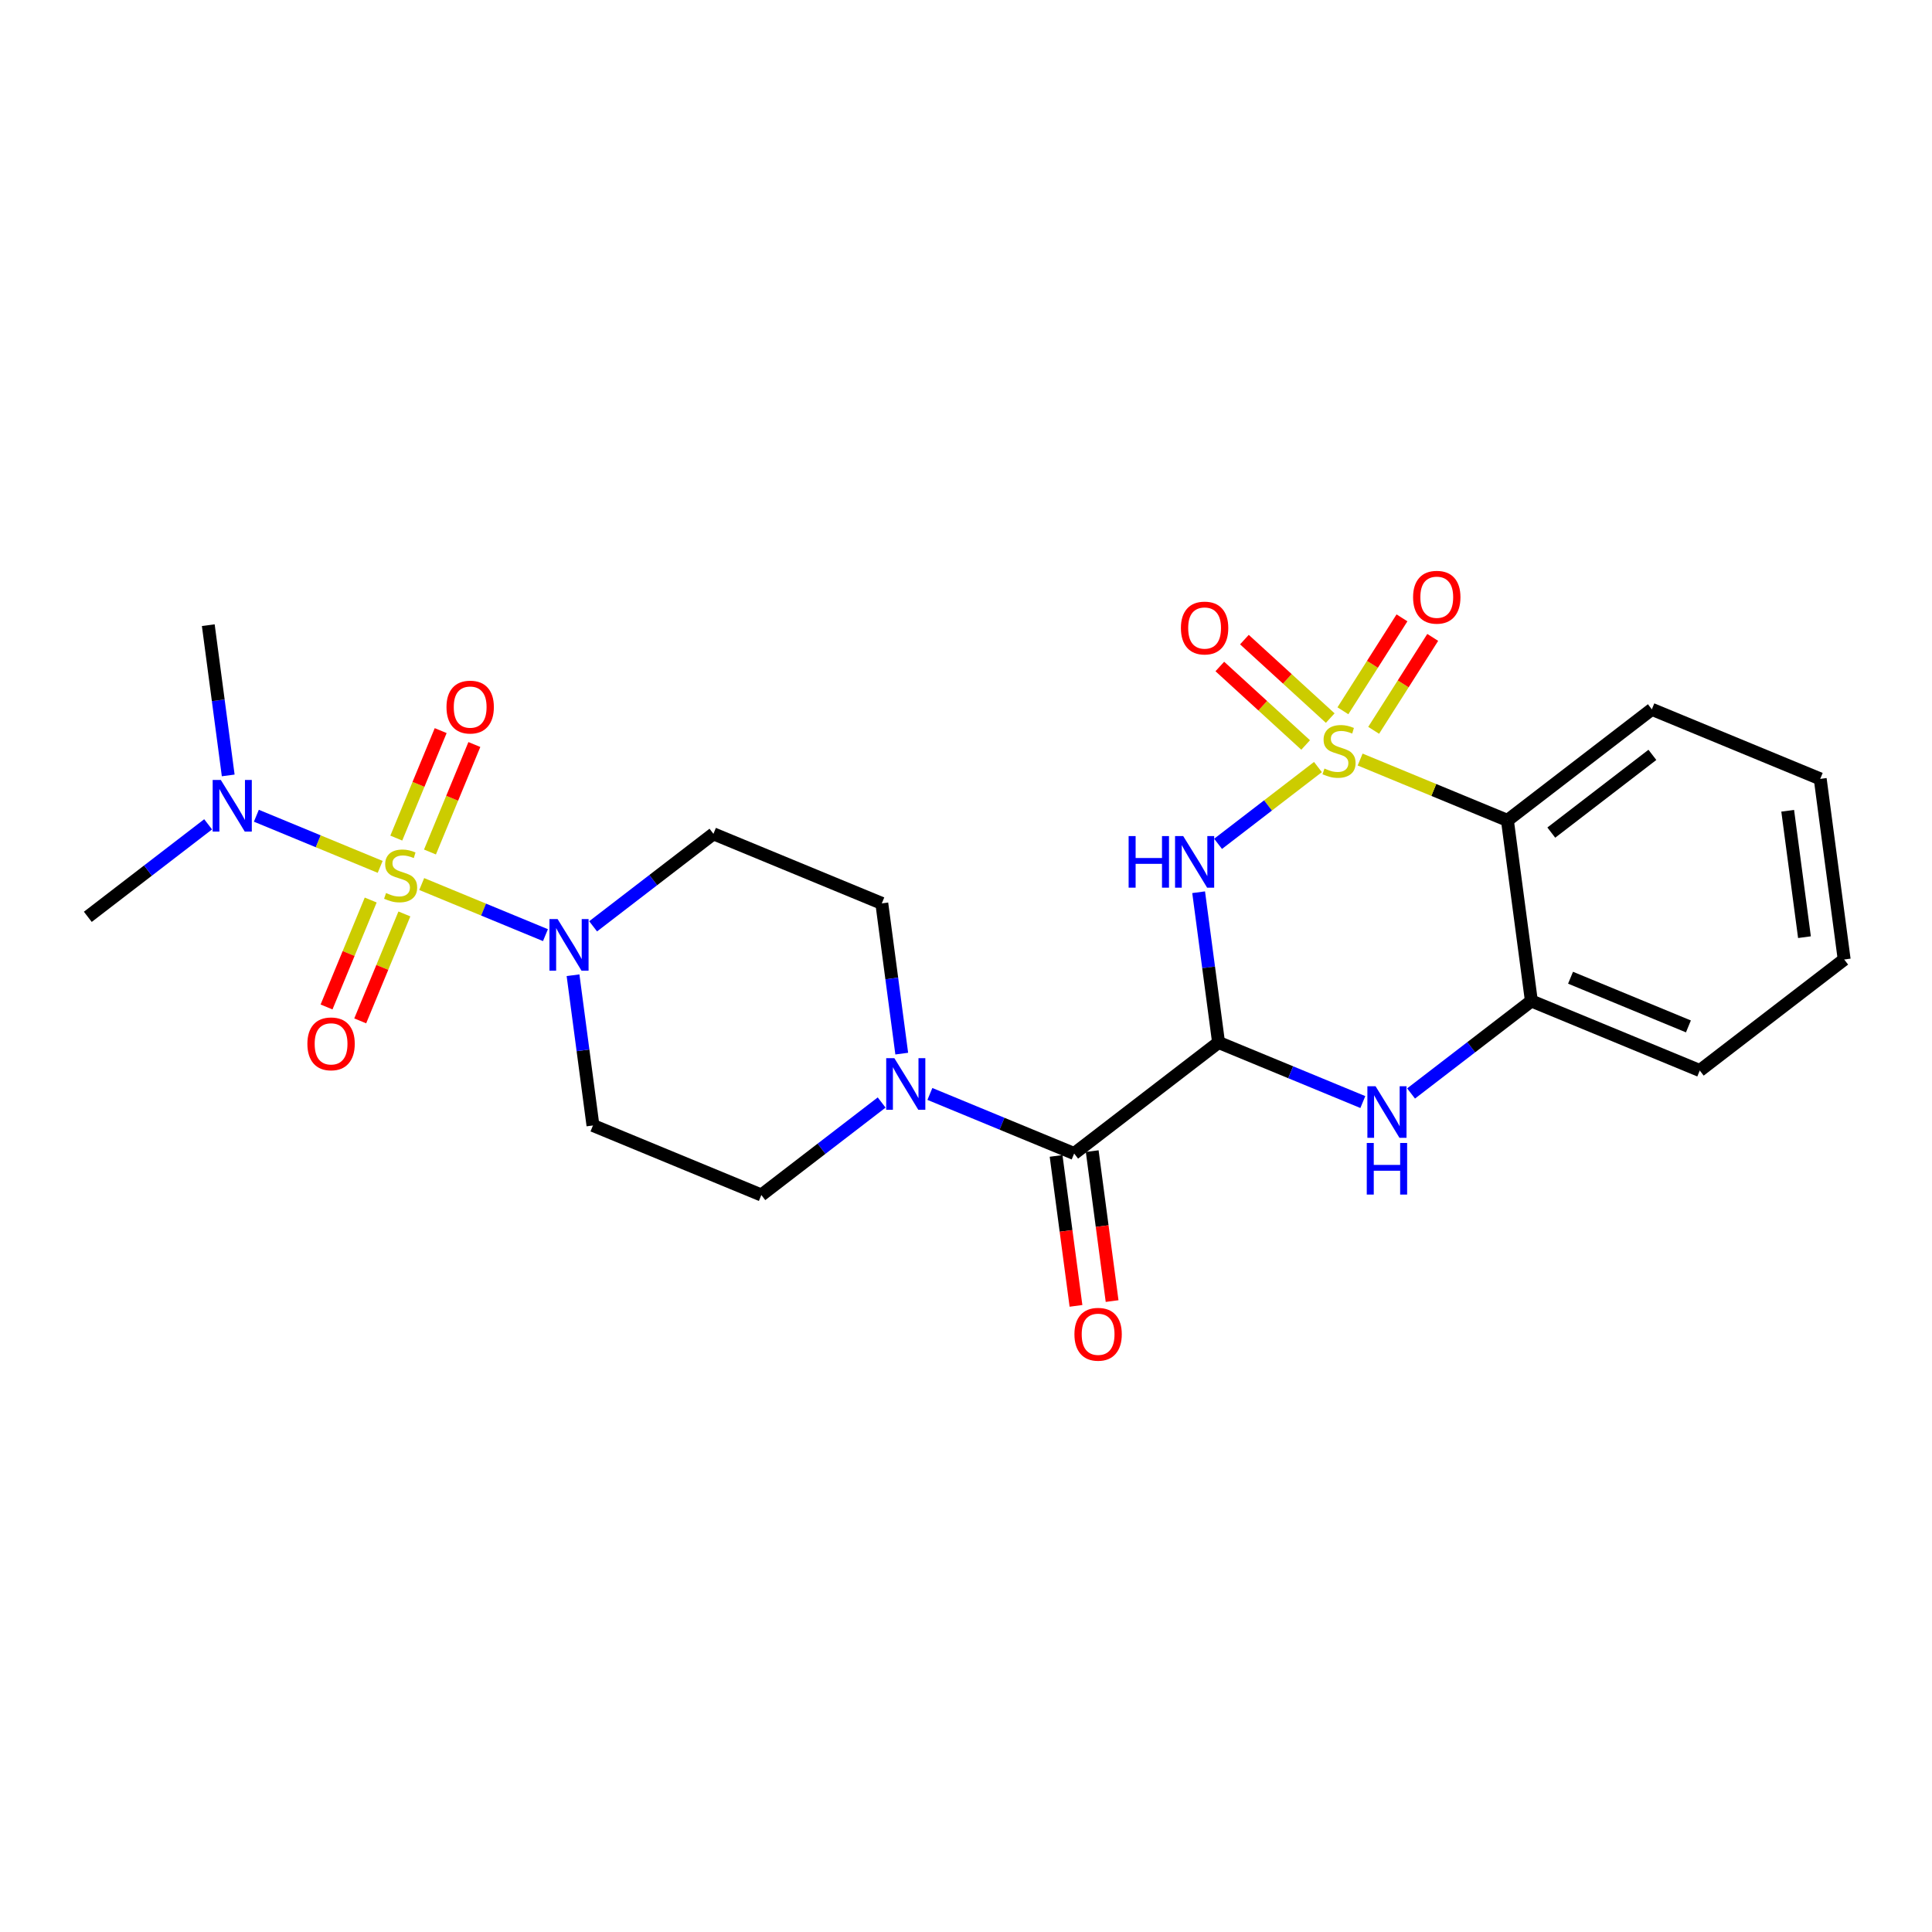 <?xml version='1.0' encoding='iso-8859-1'?>
<svg version='1.1' baseProfile='full'
              xmlns='http://www.w3.org/2000/svg'
                      xmlns:rdkit='http://www.rdkit.org/xml'
                      xmlns:xlink='http://www.w3.org/1999/xlink'
                  xml:space='preserve'
width='300px' height='300px' viewBox='0 0 300 300'>
<!-- END OF HEADER -->
<rect style='opacity:1.0;fill:#FFFFFF;stroke:none' width='300' height='300' x='0' y='0'> </rect>
<rect style='opacity:1.0;fill:#FFFFFF;stroke:none' width='300' height='300' x='0' y='0'> </rect>
<path class='bond-0 atom-0 atom-1' d='M 13.636,142.364 L 22.977,135.182' style='fill:none;fill-rule:evenodd;stroke:#000000;stroke-width:2.0px;stroke-linecap:butt;stroke-linejoin:miter;stroke-opacity:1' />
<path class='bond-0 atom-0 atom-1' d='M 22.977,135.182 L 32.317,128' style='fill:none;fill-rule:evenodd;stroke:#0000FF;stroke-width:2.0px;stroke-linecap:butt;stroke-linejoin:miter;stroke-opacity:1' />
<path class='bond-1 atom-1 atom-2' d='M 35.437,120.407 L 33.889,108.742' style='fill:none;fill-rule:evenodd;stroke:#0000FF;stroke-width:2.0px;stroke-linecap:butt;stroke-linejoin:miter;stroke-opacity:1' />
<path class='bond-1 atom-1 atom-2' d='M 33.889,108.742 L 32.342,97.077' style='fill:none;fill-rule:evenodd;stroke:#000000;stroke-width:2.0px;stroke-linecap:butt;stroke-linejoin:miter;stroke-opacity:1' />
<path class='bond-2 atom-1 atom-3' d='M 39.808,126.667 L 49.421,130.638' style='fill:none;fill-rule:evenodd;stroke:#0000FF;stroke-width:2.0px;stroke-linecap:butt;stroke-linejoin:miter;stroke-opacity:1' />
<path class='bond-2 atom-1 atom-3' d='M 49.421,130.638 L 59.034,134.608' style='fill:none;fill-rule:evenodd;stroke:#CCCC00;stroke-width:2.0px;stroke-linecap:butt;stroke-linejoin:miter;stroke-opacity:1' />
<path class='bond-3 atom-3 atom-4' d='M 57.563,139.756 L 54.134,148.059' style='fill:none;fill-rule:evenodd;stroke:#CCCC00;stroke-width:2.0px;stroke-linecap:butt;stroke-linejoin:miter;stroke-opacity:1' />
<path class='bond-3 atom-3 atom-4' d='M 54.134,148.059 L 50.705,156.361' style='fill:none;fill-rule:evenodd;stroke:#FF0000;stroke-width:2.0px;stroke-linecap:butt;stroke-linejoin:miter;stroke-opacity:1' />
<path class='bond-3 atom-3 atom-4' d='M 62.792,141.916 L 59.363,150.218' style='fill:none;fill-rule:evenodd;stroke:#CCCC00;stroke-width:2.0px;stroke-linecap:butt;stroke-linejoin:miter;stroke-opacity:1' />
<path class='bond-3 atom-3 atom-4' d='M 59.363,150.218 L 55.934,158.521' style='fill:none;fill-rule:evenodd;stroke:#FF0000;stroke-width:2.0px;stroke-linecap:butt;stroke-linejoin:miter;stroke-opacity:1' />
<path class='bond-4 atom-3 atom-5' d='M 66.765,132.298 L 70.212,123.953' style='fill:none;fill-rule:evenodd;stroke:#CCCC00;stroke-width:2.0px;stroke-linecap:butt;stroke-linejoin:miter;stroke-opacity:1' />
<path class='bond-4 atom-3 atom-5' d='M 70.212,123.953 L 73.659,115.609' style='fill:none;fill-rule:evenodd;stroke:#FF0000;stroke-width:2.0px;stroke-linecap:butt;stroke-linejoin:miter;stroke-opacity:1' />
<path class='bond-4 atom-3 atom-5' d='M 61.536,130.138 L 64.983,121.794' style='fill:none;fill-rule:evenodd;stroke:#CCCC00;stroke-width:2.0px;stroke-linecap:butt;stroke-linejoin:miter;stroke-opacity:1' />
<path class='bond-4 atom-3 atom-5' d='M 64.983,121.794 L 68.429,113.449' style='fill:none;fill-rule:evenodd;stroke:#FF0000;stroke-width:2.0px;stroke-linecap:butt;stroke-linejoin:miter;stroke-opacity:1' />
<path class='bond-5 atom-3 atom-6' d='M 65.484,137.273 L 75.091,141.241' style='fill:none;fill-rule:evenodd;stroke:#CCCC00;stroke-width:2.0px;stroke-linecap:butt;stroke-linejoin:miter;stroke-opacity:1' />
<path class='bond-5 atom-3 atom-6' d='M 75.091,141.241 L 84.698,145.209' style='fill:none;fill-rule:evenodd;stroke:#0000FF;stroke-width:2.0px;stroke-linecap:butt;stroke-linejoin:miter;stroke-opacity:1' />
<path class='bond-6 atom-6 atom-7' d='M 92.1,143.839 L 101.44,136.658' style='fill:none;fill-rule:evenodd;stroke:#0000FF;stroke-width:2.0px;stroke-linecap:butt;stroke-linejoin:miter;stroke-opacity:1' />
<path class='bond-6 atom-6 atom-7' d='M 101.44,136.658 L 110.781,129.476' style='fill:none;fill-rule:evenodd;stroke:#000000;stroke-width:2.0px;stroke-linecap:butt;stroke-linejoin:miter;stroke-opacity:1' />
<path class='bond-25 atom-25 atom-6' d='M 92.075,174.762 L 90.528,163.097' style='fill:none;fill-rule:evenodd;stroke:#000000;stroke-width:2.0px;stroke-linecap:butt;stroke-linejoin:miter;stroke-opacity:1' />
<path class='bond-25 atom-25 atom-6' d='M 90.528,163.097 L 88.98,151.432' style='fill:none;fill-rule:evenodd;stroke:#0000FF;stroke-width:2.0px;stroke-linecap:butt;stroke-linejoin:miter;stroke-opacity:1' />
<path class='bond-7 atom-7 atom-8' d='M 110.781,129.476 L 136.927,140.275' style='fill:none;fill-rule:evenodd;stroke:#000000;stroke-width:2.0px;stroke-linecap:butt;stroke-linejoin:miter;stroke-opacity:1' />
<path class='bond-8 atom-8 atom-9' d='M 136.927,140.275 L 138.474,151.94' style='fill:none;fill-rule:evenodd;stroke:#000000;stroke-width:2.0px;stroke-linecap:butt;stroke-linejoin:miter;stroke-opacity:1' />
<path class='bond-8 atom-8 atom-9' d='M 138.474,151.94 L 140.022,163.606' style='fill:none;fill-rule:evenodd;stroke:#0000FF;stroke-width:2.0px;stroke-linecap:butt;stroke-linejoin:miter;stroke-opacity:1' />
<path class='bond-9 atom-9 atom-10' d='M 144.393,169.866 L 155.593,174.492' style='fill:none;fill-rule:evenodd;stroke:#0000FF;stroke-width:2.0px;stroke-linecap:butt;stroke-linejoin:miter;stroke-opacity:1' />
<path class='bond-9 atom-9 atom-10' d='M 155.593,174.492 L 166.794,179.118' style='fill:none;fill-rule:evenodd;stroke:#000000;stroke-width:2.0px;stroke-linecap:butt;stroke-linejoin:miter;stroke-opacity:1' />
<path class='bond-23 atom-9 atom-24' d='M 136.902,171.198 L 127.562,178.38' style='fill:none;fill-rule:evenodd;stroke:#0000FF;stroke-width:2.0px;stroke-linecap:butt;stroke-linejoin:miter;stroke-opacity:1' />
<path class='bond-23 atom-9 atom-24' d='M 127.562,178.38 L 118.221,185.562' style='fill:none;fill-rule:evenodd;stroke:#000000;stroke-width:2.0px;stroke-linecap:butt;stroke-linejoin:miter;stroke-opacity:1' />
<path class='bond-10 atom-10 atom-11' d='M 163.989,179.49 L 165.534,191.133' style='fill:none;fill-rule:evenodd;stroke:#000000;stroke-width:2.0px;stroke-linecap:butt;stroke-linejoin:miter;stroke-opacity:1' />
<path class='bond-10 atom-10 atom-11' d='M 165.534,191.133 L 167.078,202.775' style='fill:none;fill-rule:evenodd;stroke:#FF0000;stroke-width:2.0px;stroke-linecap:butt;stroke-linejoin:miter;stroke-opacity:1' />
<path class='bond-10 atom-10 atom-11' d='M 169.598,178.746 L 171.142,190.389' style='fill:none;fill-rule:evenodd;stroke:#000000;stroke-width:2.0px;stroke-linecap:butt;stroke-linejoin:miter;stroke-opacity:1' />
<path class='bond-10 atom-10 atom-11' d='M 171.142,190.389 L 172.687,202.031' style='fill:none;fill-rule:evenodd;stroke:#FF0000;stroke-width:2.0px;stroke-linecap:butt;stroke-linejoin:miter;stroke-opacity:1' />
<path class='bond-11 atom-10 atom-12' d='M 166.794,179.118 L 189.219,161.875' style='fill:none;fill-rule:evenodd;stroke:#000000;stroke-width:2.0px;stroke-linecap:butt;stroke-linejoin:miter;stroke-opacity:1' />
<path class='bond-12 atom-12 atom-13' d='M 189.219,161.875 L 200.42,166.501' style='fill:none;fill-rule:evenodd;stroke:#000000;stroke-width:2.0px;stroke-linecap:butt;stroke-linejoin:miter;stroke-opacity:1' />
<path class='bond-12 atom-12 atom-13' d='M 200.42,166.501 L 211.62,171.127' style='fill:none;fill-rule:evenodd;stroke:#0000FF;stroke-width:2.0px;stroke-linecap:butt;stroke-linejoin:miter;stroke-opacity:1' />
<path class='bond-26 atom-23 atom-12' d='M 186.124,138.544 L 187.672,150.21' style='fill:none;fill-rule:evenodd;stroke:#0000FF;stroke-width:2.0px;stroke-linecap:butt;stroke-linejoin:miter;stroke-opacity:1' />
<path class='bond-26 atom-23 atom-12' d='M 187.672,150.21 L 189.219,161.875' style='fill:none;fill-rule:evenodd;stroke:#000000;stroke-width:2.0px;stroke-linecap:butt;stroke-linejoin:miter;stroke-opacity:1' />
<path class='bond-13 atom-13 atom-14' d='M 219.111,169.794 L 228.451,162.613' style='fill:none;fill-rule:evenodd;stroke:#0000FF;stroke-width:2.0px;stroke-linecap:butt;stroke-linejoin:miter;stroke-opacity:1' />
<path class='bond-13 atom-13 atom-14' d='M 228.451,162.613 L 237.792,155.431' style='fill:none;fill-rule:evenodd;stroke:#000000;stroke-width:2.0px;stroke-linecap:butt;stroke-linejoin:miter;stroke-opacity:1' />
<path class='bond-14 atom-14 atom-15' d='M 237.792,155.431 L 263.938,166.23' style='fill:none;fill-rule:evenodd;stroke:#000000;stroke-width:2.0px;stroke-linecap:butt;stroke-linejoin:miter;stroke-opacity:1' />
<path class='bond-14 atom-14 atom-15' d='M 243.873,151.821 L 262.176,159.381' style='fill:none;fill-rule:evenodd;stroke:#000000;stroke-width:2.0px;stroke-linecap:butt;stroke-linejoin:miter;stroke-opacity:1' />
<path class='bond-27 atom-19 atom-14' d='M 234.071,127.388 L 237.792,155.431' style='fill:none;fill-rule:evenodd;stroke:#000000;stroke-width:2.0px;stroke-linecap:butt;stroke-linejoin:miter;stroke-opacity:1' />
<path class='bond-15 atom-15 atom-16' d='M 263.938,166.23 L 286.364,148.987' style='fill:none;fill-rule:evenodd;stroke:#000000;stroke-width:2.0px;stroke-linecap:butt;stroke-linejoin:miter;stroke-opacity:1' />
<path class='bond-16 atom-16 atom-17' d='M 286.364,148.987 L 282.643,120.944' style='fill:none;fill-rule:evenodd;stroke:#000000;stroke-width:2.0px;stroke-linecap:butt;stroke-linejoin:miter;stroke-opacity:1' />
<path class='bond-16 atom-16 atom-17' d='M 280.197,145.524 L 277.593,125.894' style='fill:none;fill-rule:evenodd;stroke:#000000;stroke-width:2.0px;stroke-linecap:butt;stroke-linejoin:miter;stroke-opacity:1' />
<path class='bond-17 atom-17 atom-18' d='M 282.643,120.944 L 256.497,110.144' style='fill:none;fill-rule:evenodd;stroke:#000000;stroke-width:2.0px;stroke-linecap:butt;stroke-linejoin:miter;stroke-opacity:1' />
<path class='bond-18 atom-18 atom-19' d='M 256.497,110.144 L 234.071,127.388' style='fill:none;fill-rule:evenodd;stroke:#000000;stroke-width:2.0px;stroke-linecap:butt;stroke-linejoin:miter;stroke-opacity:1' />
<path class='bond-18 atom-18 atom-19' d='M 256.582,117.216 L 240.884,129.286' style='fill:none;fill-rule:evenodd;stroke:#000000;stroke-width:2.0px;stroke-linecap:butt;stroke-linejoin:miter;stroke-opacity:1' />
<path class='bond-19 atom-19 atom-20' d='M 234.071,127.388 L 222.636,122.664' style='fill:none;fill-rule:evenodd;stroke:#000000;stroke-width:2.0px;stroke-linecap:butt;stroke-linejoin:miter;stroke-opacity:1' />
<path class='bond-19 atom-19 atom-20' d='M 222.636,122.664 L 211.201,117.941' style='fill:none;fill-rule:evenodd;stroke:#CCCC00;stroke-width:2.0px;stroke-linecap:butt;stroke-linejoin:miter;stroke-opacity:1' />
<path class='bond-20 atom-20 atom-21' d='M 206.558,111.505 L 199.895,105.411' style='fill:none;fill-rule:evenodd;stroke:#CCCC00;stroke-width:2.0px;stroke-linecap:butt;stroke-linejoin:miter;stroke-opacity:1' />
<path class='bond-20 atom-20 atom-21' d='M 199.895,105.411 L 193.232,99.318' style='fill:none;fill-rule:evenodd;stroke:#FF0000;stroke-width:2.0px;stroke-linecap:butt;stroke-linejoin:miter;stroke-opacity:1' />
<path class='bond-20 atom-20 atom-21' d='M 202.74,115.68 L 196.077,109.586' style='fill:none;fill-rule:evenodd;stroke:#CCCC00;stroke-width:2.0px;stroke-linecap:butt;stroke-linejoin:miter;stroke-opacity:1' />
<path class='bond-20 atom-20 atom-21' d='M 196.077,109.586 L 189.414,103.493' style='fill:none;fill-rule:evenodd;stroke:#FF0000;stroke-width:2.0px;stroke-linecap:butt;stroke-linejoin:miter;stroke-opacity:1' />
<path class='bond-21 atom-20 atom-22' d='M 213.301,113.404 L 217.887,106.19' style='fill:none;fill-rule:evenodd;stroke:#CCCC00;stroke-width:2.0px;stroke-linecap:butt;stroke-linejoin:miter;stroke-opacity:1' />
<path class='bond-21 atom-20 atom-22' d='M 217.887,106.19 L 222.473,98.975' style='fill:none;fill-rule:evenodd;stroke:#FF0000;stroke-width:2.0px;stroke-linecap:butt;stroke-linejoin:miter;stroke-opacity:1' />
<path class='bond-21 atom-20 atom-22' d='M 208.526,110.369 L 213.112,103.154' style='fill:none;fill-rule:evenodd;stroke:#CCCC00;stroke-width:2.0px;stroke-linecap:butt;stroke-linejoin:miter;stroke-opacity:1' />
<path class='bond-21 atom-20 atom-22' d='M 213.112,103.154 L 217.698,95.94' style='fill:none;fill-rule:evenodd;stroke:#FF0000;stroke-width:2.0px;stroke-linecap:butt;stroke-linejoin:miter;stroke-opacity:1' />
<path class='bond-22 atom-20 atom-23' d='M 204.649,119.107 L 196.895,125.069' style='fill:none;fill-rule:evenodd;stroke:#CCCC00;stroke-width:2.0px;stroke-linecap:butt;stroke-linejoin:miter;stroke-opacity:1' />
<path class='bond-22 atom-20 atom-23' d='M 196.895,125.069 L 189.141,131.031' style='fill:none;fill-rule:evenodd;stroke:#0000FF;stroke-width:2.0px;stroke-linecap:butt;stroke-linejoin:miter;stroke-opacity:1' />
<path class='bond-24 atom-24 atom-25' d='M 118.221,185.562 L 92.075,174.762' style='fill:none;fill-rule:evenodd;stroke:#000000;stroke-width:2.0px;stroke-linecap:butt;stroke-linejoin:miter;stroke-opacity:1' />
<path  class='atom-1' d='M 34.291 121.114
L 36.917 125.358
Q 37.177 125.776, 37.596 126.534
Q 38.014 127.293, 38.037 127.338
L 38.037 121.114
L 39.1 121.114
L 39.1 129.126
L 38.003 129.126
L 35.185 124.486
Q 34.857 123.943, 34.506 123.321
Q 34.167 122.699, 34.065 122.506
L 34.065 129.126
L 33.024 129.126
L 33.024 121.114
L 34.291 121.114
' fill='#0000FF'/>
<path  class='atom-3' d='M 59.945 138.669
Q 60.036 138.703, 60.409 138.862
Q 60.783 139.02, 61.19 139.122
Q 61.609 139.212, 62.016 139.212
Q 62.774 139.212, 63.216 138.85
Q 63.657 138.477, 63.657 137.832
Q 63.657 137.391, 63.431 137.119
Q 63.216 136.848, 62.876 136.7
Q 62.537 136.553, 61.971 136.384
Q 61.258 136.169, 60.828 135.965
Q 60.409 135.761, 60.104 135.331
Q 59.81 134.901, 59.81 134.177
Q 59.81 133.17, 60.489 132.548
Q 61.179 131.925, 62.537 131.925
Q 63.465 131.925, 64.517 132.367
L 64.257 133.238
Q 63.295 132.842, 62.571 132.842
Q 61.79 132.842, 61.36 133.17
Q 60.93 133.487, 60.941 134.041
Q 60.941 134.471, 61.156 134.732
Q 61.383 134.992, 61.699 135.139
Q 62.027 135.286, 62.571 135.456
Q 63.295 135.682, 63.725 135.908
Q 64.155 136.135, 64.46 136.599
Q 64.777 137.051, 64.777 137.832
Q 64.777 138.941, 64.03 139.541
Q 63.295 140.129, 62.061 140.129
Q 61.349 140.129, 60.805 139.971
Q 60.273 139.824, 59.64 139.563
L 59.945 138.669
' fill='#CCCC00'/>
<path  class='atom-4' d='M 47.731 162.089
Q 47.731 160.165, 48.682 159.09
Q 49.632 158.015, 51.409 158.015
Q 53.185 158.015, 54.136 159.09
Q 55.086 160.165, 55.086 162.089
Q 55.086 164.035, 54.125 165.144
Q 53.163 166.241, 51.409 166.241
Q 49.644 166.241, 48.682 165.144
Q 47.731 164.046, 47.731 162.089
M 51.409 165.336
Q 52.631 165.336, 53.287 164.521
Q 53.955 163.695, 53.955 162.089
Q 53.955 160.516, 53.287 159.724
Q 52.631 158.92, 51.409 158.92
Q 50.187 158.92, 49.519 159.712
Q 48.863 160.504, 48.863 162.089
Q 48.863 163.707, 49.519 164.521
Q 50.187 165.336, 51.409 165.336
' fill='#FF0000'/>
<path  class='atom-5' d='M 69.331 109.796
Q 69.331 107.872, 70.281 106.797
Q 71.232 105.722, 73.008 105.722
Q 74.785 105.722, 75.735 106.797
Q 76.686 107.872, 76.686 109.796
Q 76.686 111.742, 75.724 112.851
Q 74.762 113.949, 73.008 113.949
Q 71.243 113.949, 70.281 112.851
Q 69.331 111.754, 69.331 109.796
M 73.008 113.044
Q 74.23 113.044, 74.886 112.229
Q 75.554 111.403, 75.554 109.796
Q 75.554 108.223, 74.886 107.431
Q 74.23 106.628, 73.008 106.628
Q 71.786 106.628, 71.118 107.42
Q 70.462 108.212, 70.462 109.796
Q 70.462 111.414, 71.118 112.229
Q 71.786 113.044, 73.008 113.044
' fill='#FF0000'/>
<path  class='atom-6' d='M 86.584 142.714
L 89.209 146.957
Q 89.469 147.376, 89.888 148.134
Q 90.307 148.892, 90.329 148.937
L 90.329 142.714
L 91.393 142.714
L 91.393 150.725
L 90.295 150.725
L 87.478 146.086
Q 87.15 145.542, 86.799 144.92
Q 86.459 144.298, 86.358 144.105
L 86.358 150.725
L 85.317 150.725
L 85.317 142.714
L 86.584 142.714
' fill='#0000FF'/>
<path  class='atom-9' d='M 138.876 164.313
L 141.502 168.556
Q 141.762 168.975, 142.181 169.733
Q 142.599 170.491, 142.622 170.536
L 142.622 164.313
L 143.685 164.313
L 143.685 172.324
L 142.588 172.324
L 139.77 167.685
Q 139.442 167.142, 139.091 166.519
Q 138.752 165.897, 138.65 165.705
L 138.65 172.324
L 137.609 172.324
L 137.609 164.313
L 138.876 164.313
' fill='#0000FF'/>
<path  class='atom-11' d='M 166.836 207.184
Q 166.836 205.26, 167.787 204.185
Q 168.737 203.11, 170.514 203.11
Q 172.29 203.11, 173.241 204.185
Q 174.191 205.26, 174.191 207.184
Q 174.191 209.13, 173.23 210.239
Q 172.268 211.337, 170.514 211.337
Q 168.749 211.337, 167.787 210.239
Q 166.836 209.141, 166.836 207.184
M 170.514 210.431
Q 171.736 210.431, 172.392 209.617
Q 173.06 208.791, 173.06 207.184
Q 173.06 205.611, 172.392 204.819
Q 171.736 204.016, 170.514 204.016
Q 169.292 204.016, 168.624 204.808
Q 167.968 205.6, 167.968 207.184
Q 167.968 208.802, 168.624 209.617
Q 169.292 210.431, 170.514 210.431
' fill='#FF0000'/>
<path  class='atom-13' d='M 213.595 168.669
L 216.22 172.912
Q 216.48 173.331, 216.899 174.089
Q 217.318 174.847, 217.34 174.892
L 217.34 168.669
L 218.404 168.669
L 218.404 176.68
L 217.306 176.68
L 214.489 172.041
Q 214.161 171.497, 213.81 170.875
Q 213.47 170.253, 213.368 170.06
L 213.368 176.68
L 212.327 176.68
L 212.327 168.669
L 213.595 168.669
' fill='#0000FF'/>
<path  class='atom-13' d='M 212.231 177.481
L 213.318 177.481
L 213.318 180.887
L 217.414 180.887
L 217.414 177.481
L 218.5 177.481
L 218.5 185.492
L 217.414 185.492
L 217.414 181.792
L 213.318 181.792
L 213.318 185.492
L 212.231 185.492
L 212.231 177.481
' fill='#0000FF'/>
<path  class='atom-20' d='M 205.662 119.338
Q 205.752 119.372, 206.126 119.53
Q 206.499 119.688, 206.906 119.79
Q 207.325 119.881, 207.733 119.881
Q 208.491 119.881, 208.932 119.519
Q 209.373 119.145, 209.373 118.5
Q 209.373 118.059, 209.147 117.787
Q 208.932 117.516, 208.592 117.369
Q 208.253 117.222, 207.687 117.052
Q 206.974 116.837, 206.544 116.633
Q 206.126 116.43, 205.82 116
Q 205.526 115.57, 205.526 114.845
Q 205.526 113.838, 206.205 113.216
Q 206.895 112.594, 208.253 112.594
Q 209.181 112.594, 210.233 113.035
L 209.973 113.906
Q 209.011 113.51, 208.287 113.51
Q 207.506 113.51, 207.076 113.838
Q 206.646 114.155, 206.658 114.71
Q 206.658 115.14, 206.873 115.4
Q 207.099 115.66, 207.416 115.807
Q 207.744 115.954, 208.287 116.124
Q 209.011 116.35, 209.441 116.577
Q 209.871 116.803, 210.177 117.267
Q 210.493 117.72, 210.493 118.5
Q 210.493 119.609, 209.747 120.209
Q 209.011 120.797, 207.778 120.797
Q 207.065 120.797, 206.522 120.639
Q 205.99 120.492, 205.356 120.232
L 205.662 119.338
' fill='#CCCC00'/>
<path  class='atom-21' d='M 183.372 97.52
Q 183.372 95.596, 184.322 94.521
Q 185.273 93.446, 187.049 93.446
Q 188.826 93.446, 189.776 94.521
Q 190.727 95.596, 190.727 97.52
Q 190.727 99.466, 189.765 100.575
Q 188.803 101.673, 187.049 101.673
Q 185.284 101.673, 184.322 100.575
Q 183.372 99.477, 183.372 97.52
M 187.049 100.767
Q 188.271 100.767, 188.927 99.953
Q 189.595 99.126, 189.595 97.52
Q 189.595 95.947, 188.927 95.155
Q 188.271 94.351, 187.049 94.351
Q 185.827 94.351, 185.159 95.144
Q 184.503 95.936, 184.503 97.52
Q 184.503 99.138, 185.159 99.953
Q 185.827 100.767, 187.049 100.767
' fill='#FF0000'/>
<path  class='atom-22' d='M 219.423 92.737
Q 219.423 90.813, 220.374 89.738
Q 221.324 88.663, 223.101 88.663
Q 224.877 88.663, 225.828 89.738
Q 226.778 90.813, 226.778 92.737
Q 226.778 94.683, 225.816 95.792
Q 224.855 96.89, 223.101 96.89
Q 221.335 96.89, 220.374 95.792
Q 219.423 94.695, 219.423 92.737
M 223.101 95.984
Q 224.323 95.984, 224.979 95.17
Q 225.647 94.344, 225.647 92.737
Q 225.647 91.164, 224.979 90.372
Q 224.323 89.569, 223.101 89.569
Q 221.879 89.569, 221.211 90.361
Q 220.555 91.153, 220.555 92.737
Q 220.555 94.355, 221.211 95.17
Q 221.879 95.984, 223.101 95.984
' fill='#FF0000'/>
<path  class='atom-23' d='M 175.253 129.826
L 176.339 129.826
L 176.339 133.232
L 180.435 133.232
L 180.435 129.826
L 181.522 129.826
L 181.522 137.837
L 180.435 137.837
L 180.435 134.137
L 176.339 134.137
L 176.339 137.837
L 175.253 137.837
L 175.253 129.826
' fill='#0000FF'/>
<path  class='atom-23' d='M 183.728 129.826
L 186.353 134.069
Q 186.614 134.488, 187.032 135.246
Q 187.451 136.004, 187.474 136.049
L 187.474 129.826
L 188.537 129.826
L 188.537 137.837
L 187.44 137.837
L 184.622 133.198
Q 184.294 132.655, 183.943 132.032
Q 183.604 131.41, 183.502 131.218
L 183.502 137.837
L 182.461 137.837
L 182.461 129.826
L 183.728 129.826
' fill='#0000FF'/>
</svg>
